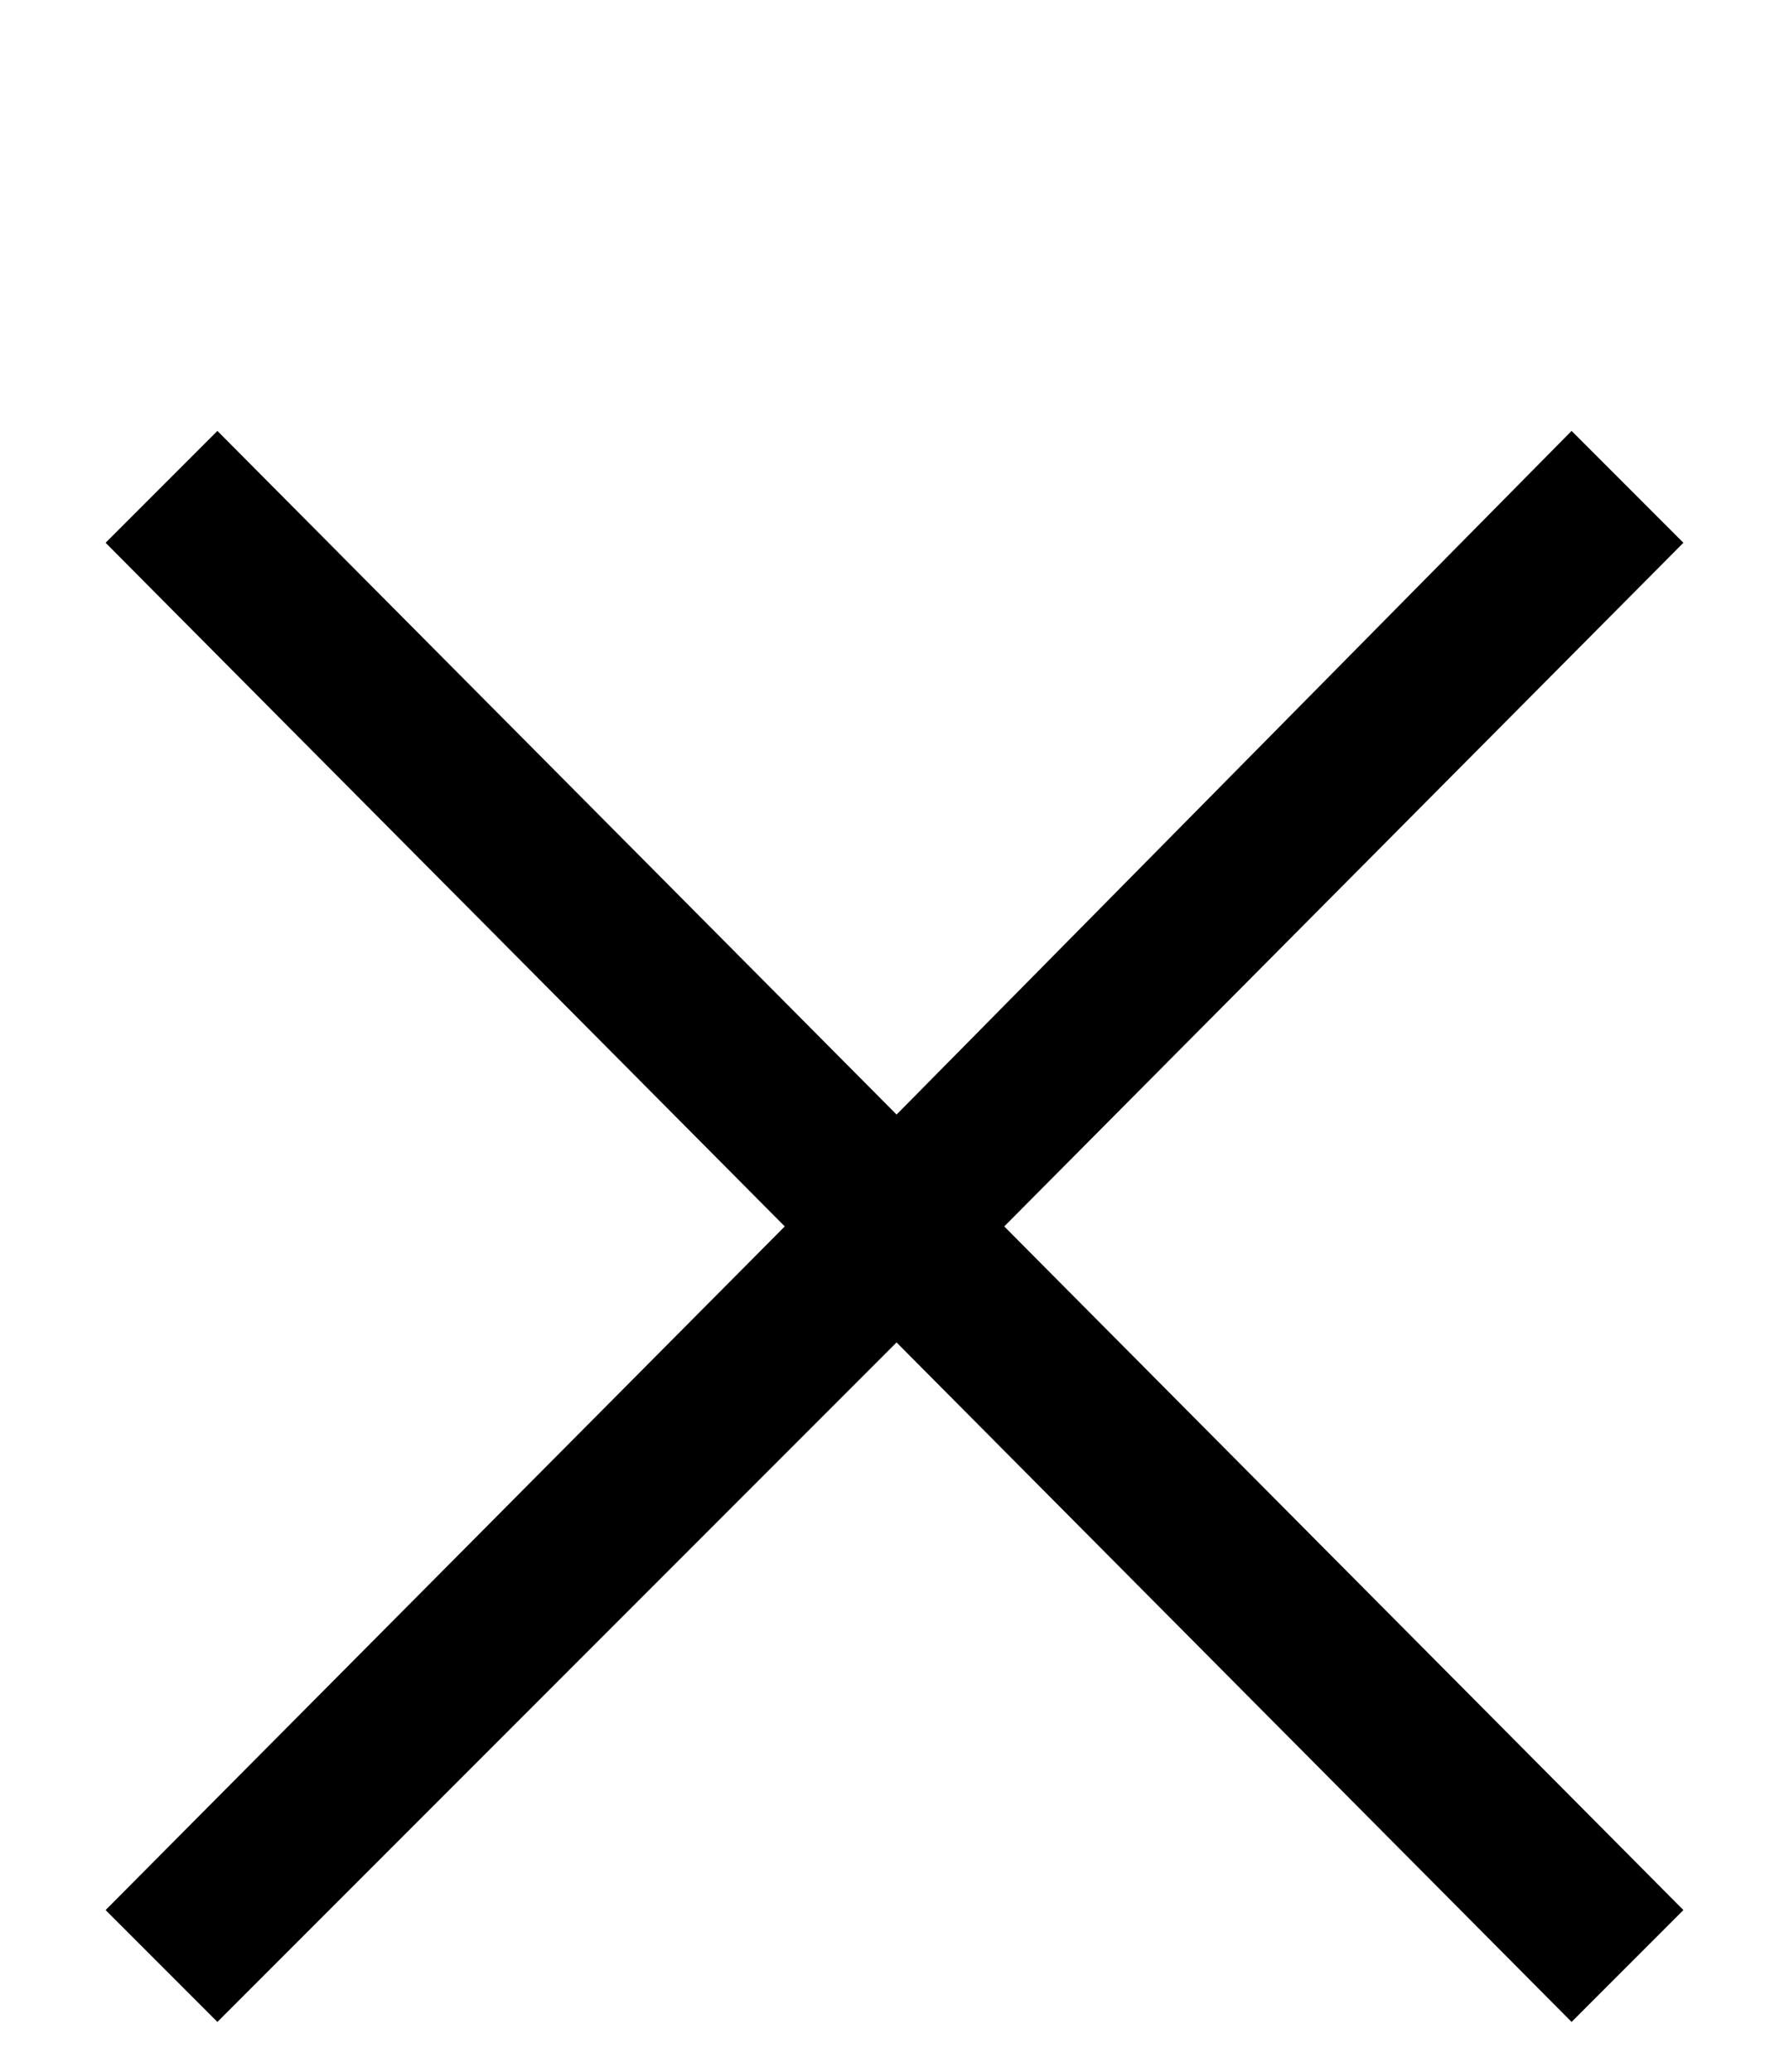 <svg xmlns="http://www.w3.org/2000/svg" id="U2715" viewBox="0 0 864 1000"><path transform="translate(0, 900) scale(1,-1)" d="M433 252L105-76L51-22L379 308L51 638L105 692L433 362L759 692L813 638L485 308L813-22L759-76L433 252Z"/></svg>